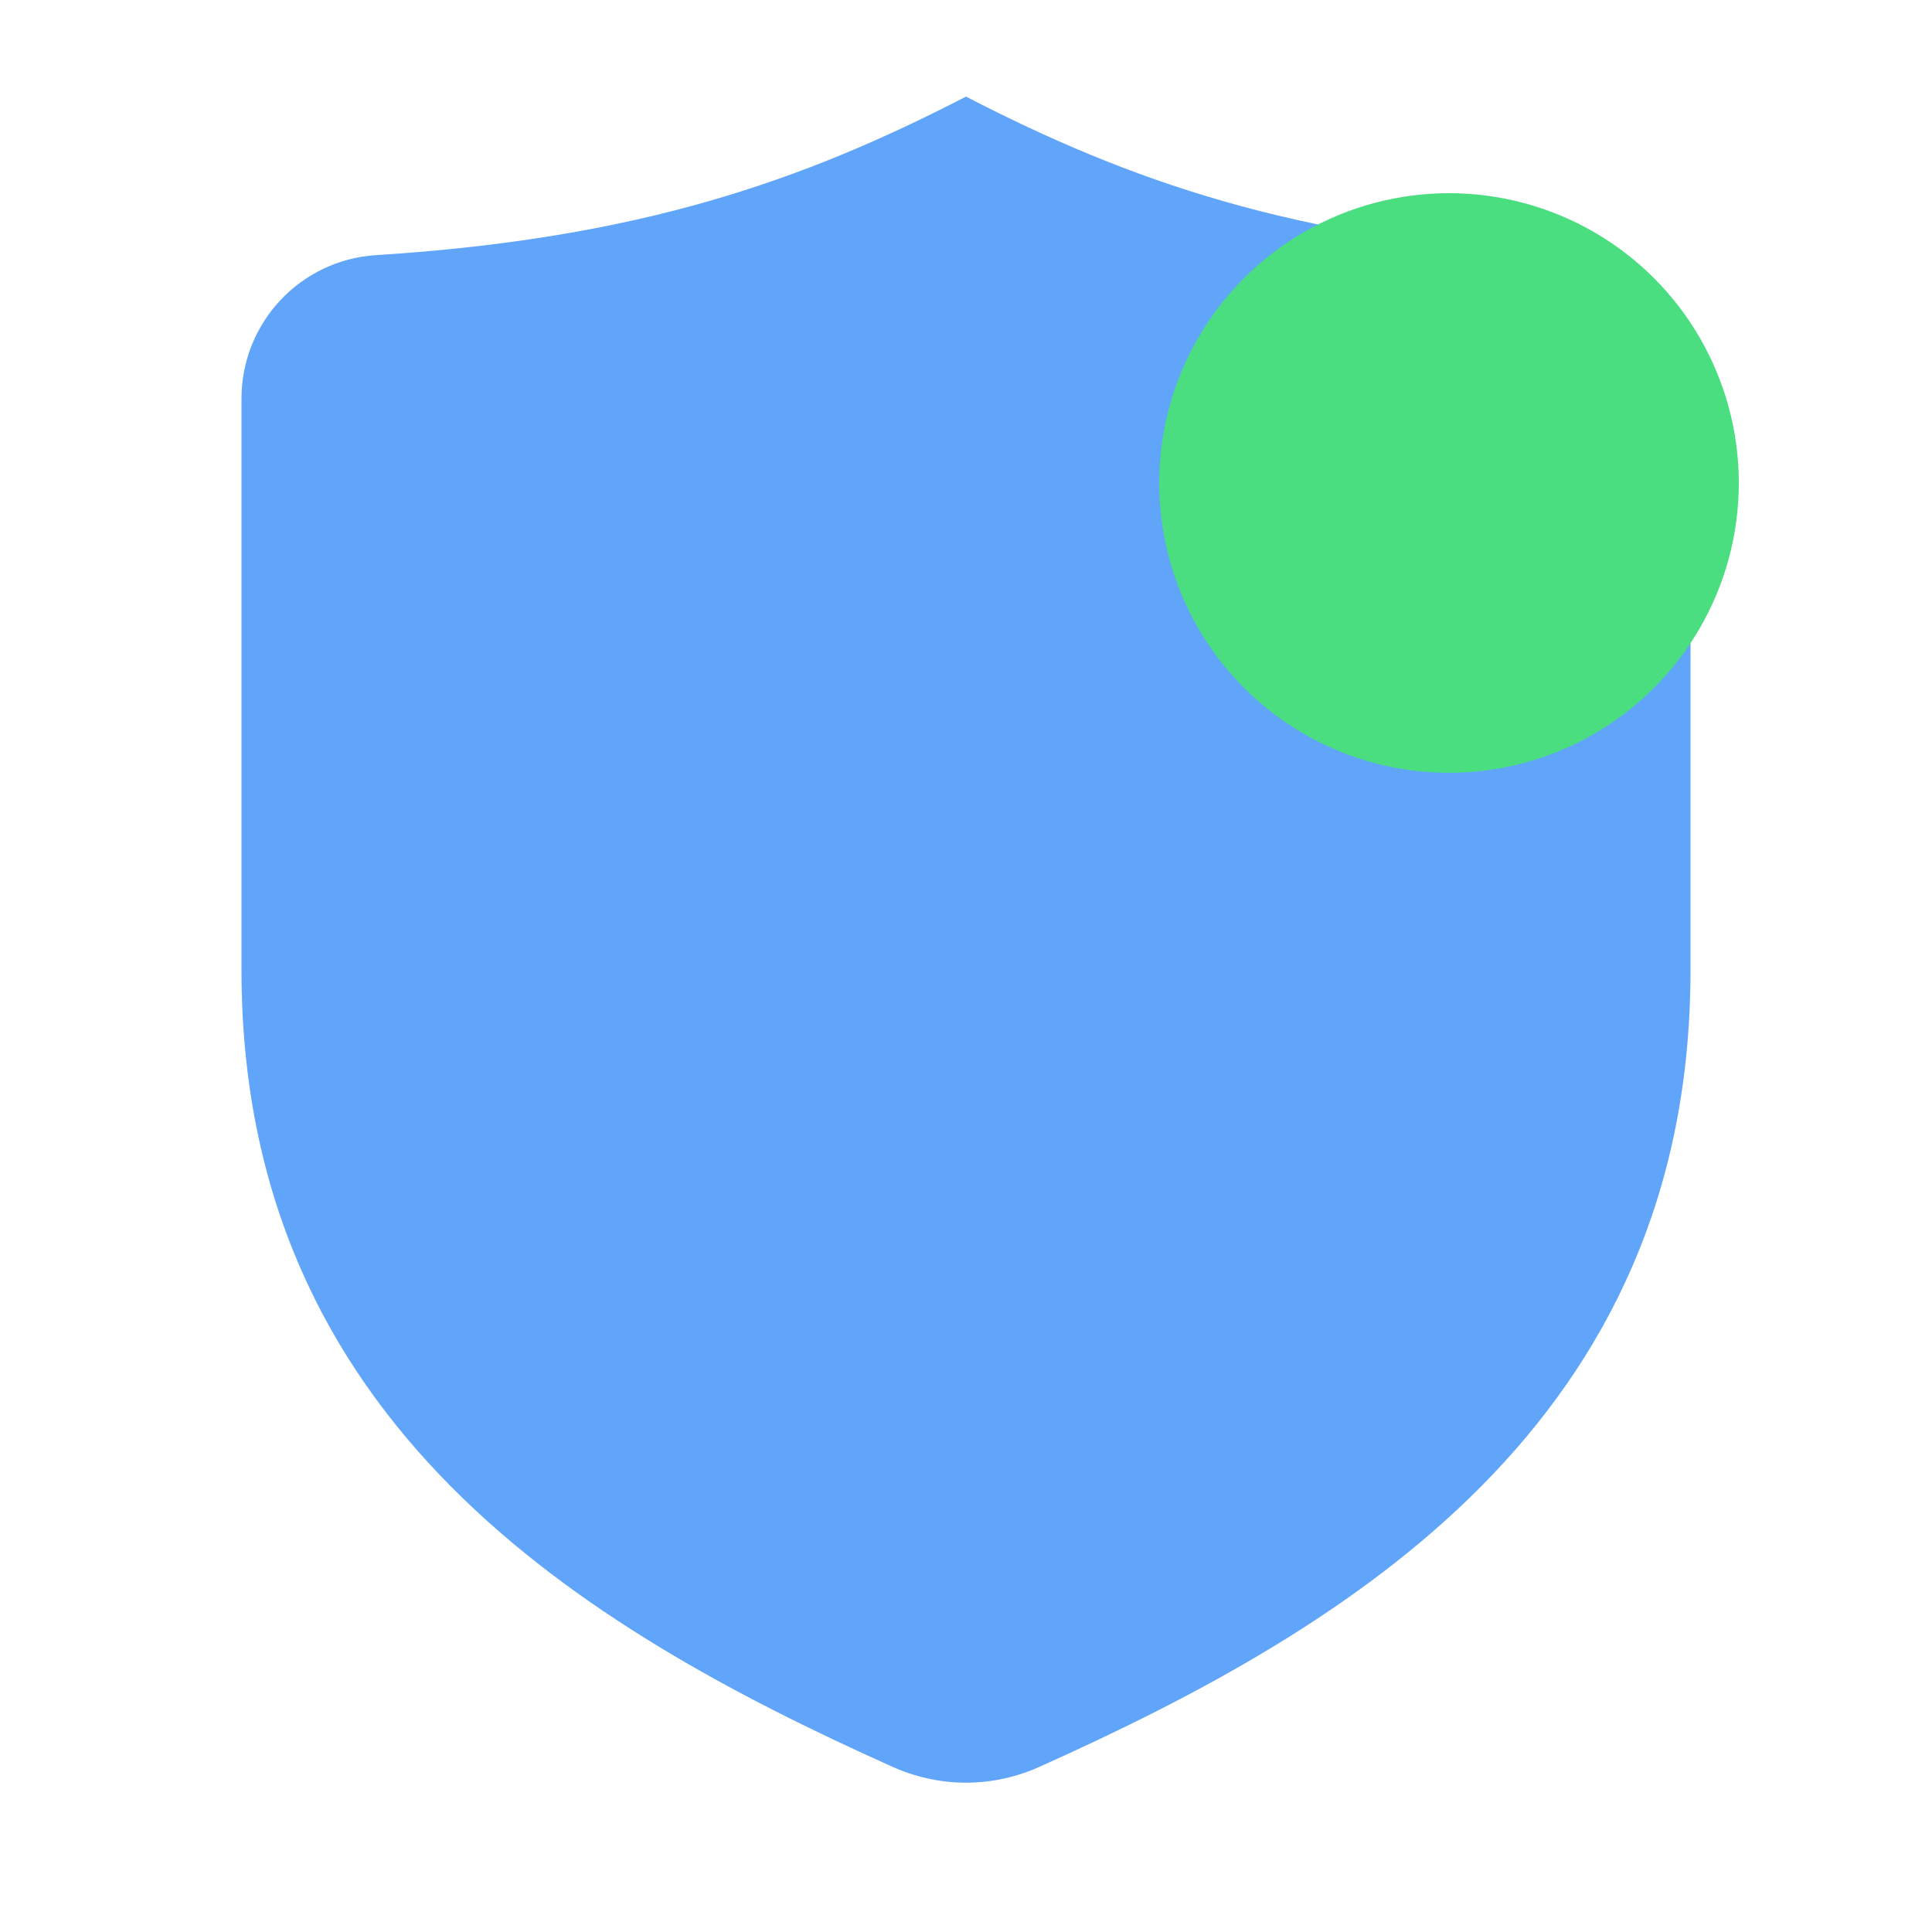 <?xml version="1.0" encoding="UTF-8"?>
<svg width="40" height="40" viewBox="0 0 40 40" fill="none" xmlns="http://www.w3.org/2000/svg">
  <!-- Shield -->
  <path 
    d="M5 8.25V20.087C5 29.467 12.057 33.692 18.438 36.562C19.443 37.024 20.557 37.024 21.562 36.562C27.943 33.692 35 29.467 35 20.087V8.25C35 6.679 33.776 5.378 32.211 5.282C26.778 4.938 23.389 3.75 20 2C16.611 3.75 13.222 4.938 7.789 5.282C6.224 5.378 5 6.679 5 8.25Z" 
    fill="#60A5FA"
    class="logo-shield"
  />
  
  <!-- Green Indicator -->
  <circle 
    cx="30" 
    cy="10" 
    r="6" 
    fill="#4ADE80"
    class="indicator-pulse"
  >
    <animate
      attributeName="opacity"
      values="1;0.5;1"
      dur="2s"
      repeatCount="indefinite"
    />
  </circle>

  <style>
    .logo-shield {
      transform-origin: center;
      animation: shield-rotate 10s linear infinite;
    }
    
    .indicator-pulse {
      filter: drop-shadow(0 0 4px #4ADE80);
    }
    
    @keyframes shield-rotate {
      0% { transform: rotate(0deg); }
      25% { transform: rotate(3deg); }
      75% { transform: rotate(-3deg); }
      100% { transform: rotate(0deg); }
    }
  </style>
</svg>